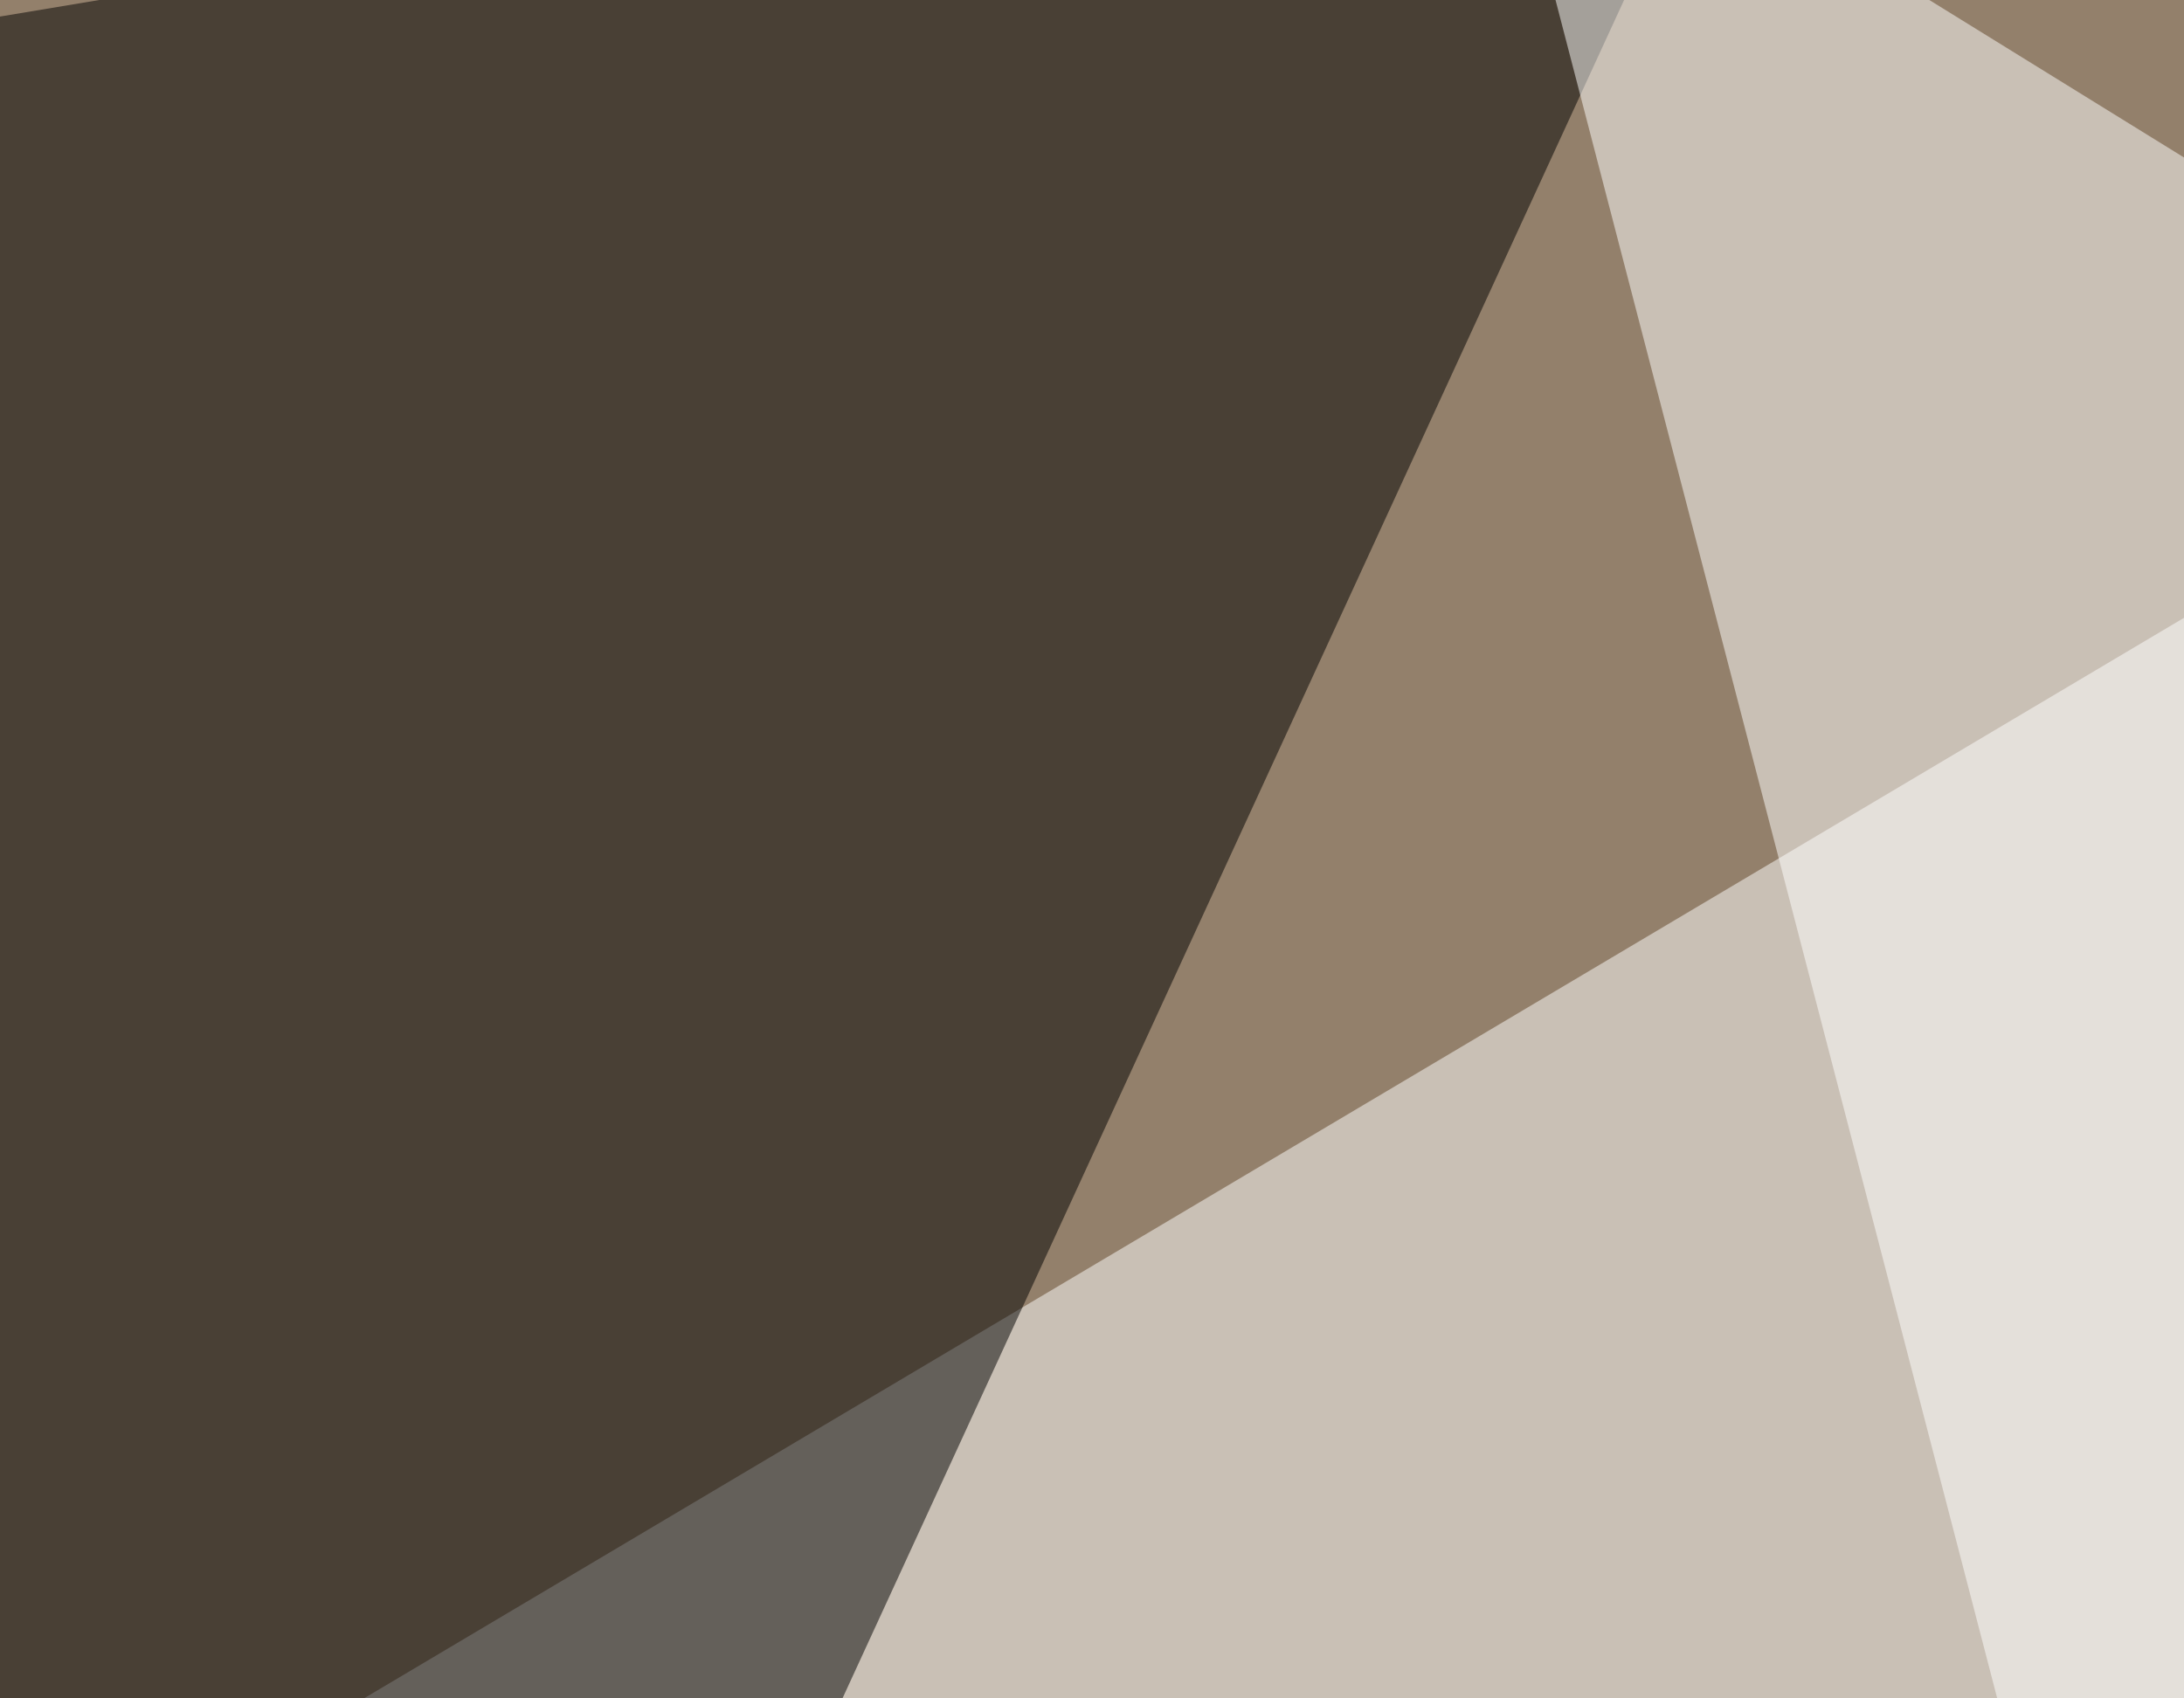 <svg xmlns="http://www.w3.org/2000/svg" width="360" height="280" ><filter id="a"><feGaussianBlur stdDeviation="55"/></filter><rect width="100%" height="100%" fill="#93806b"/><g filter="url(#a)"><g fill-opacity=".5"><path fill="#fff" d="M608-45.4l-23.5 486.3-539-152.3z"/><path d="M19 540.5L-45.4 10.3l334-55.7z"/><path d="M-45.4 303.2L16 540.5l779.3-64.4z"/><path fill="#fff" d="M244.6-45.4L379.4 473l372-205z"/></g></g></svg>